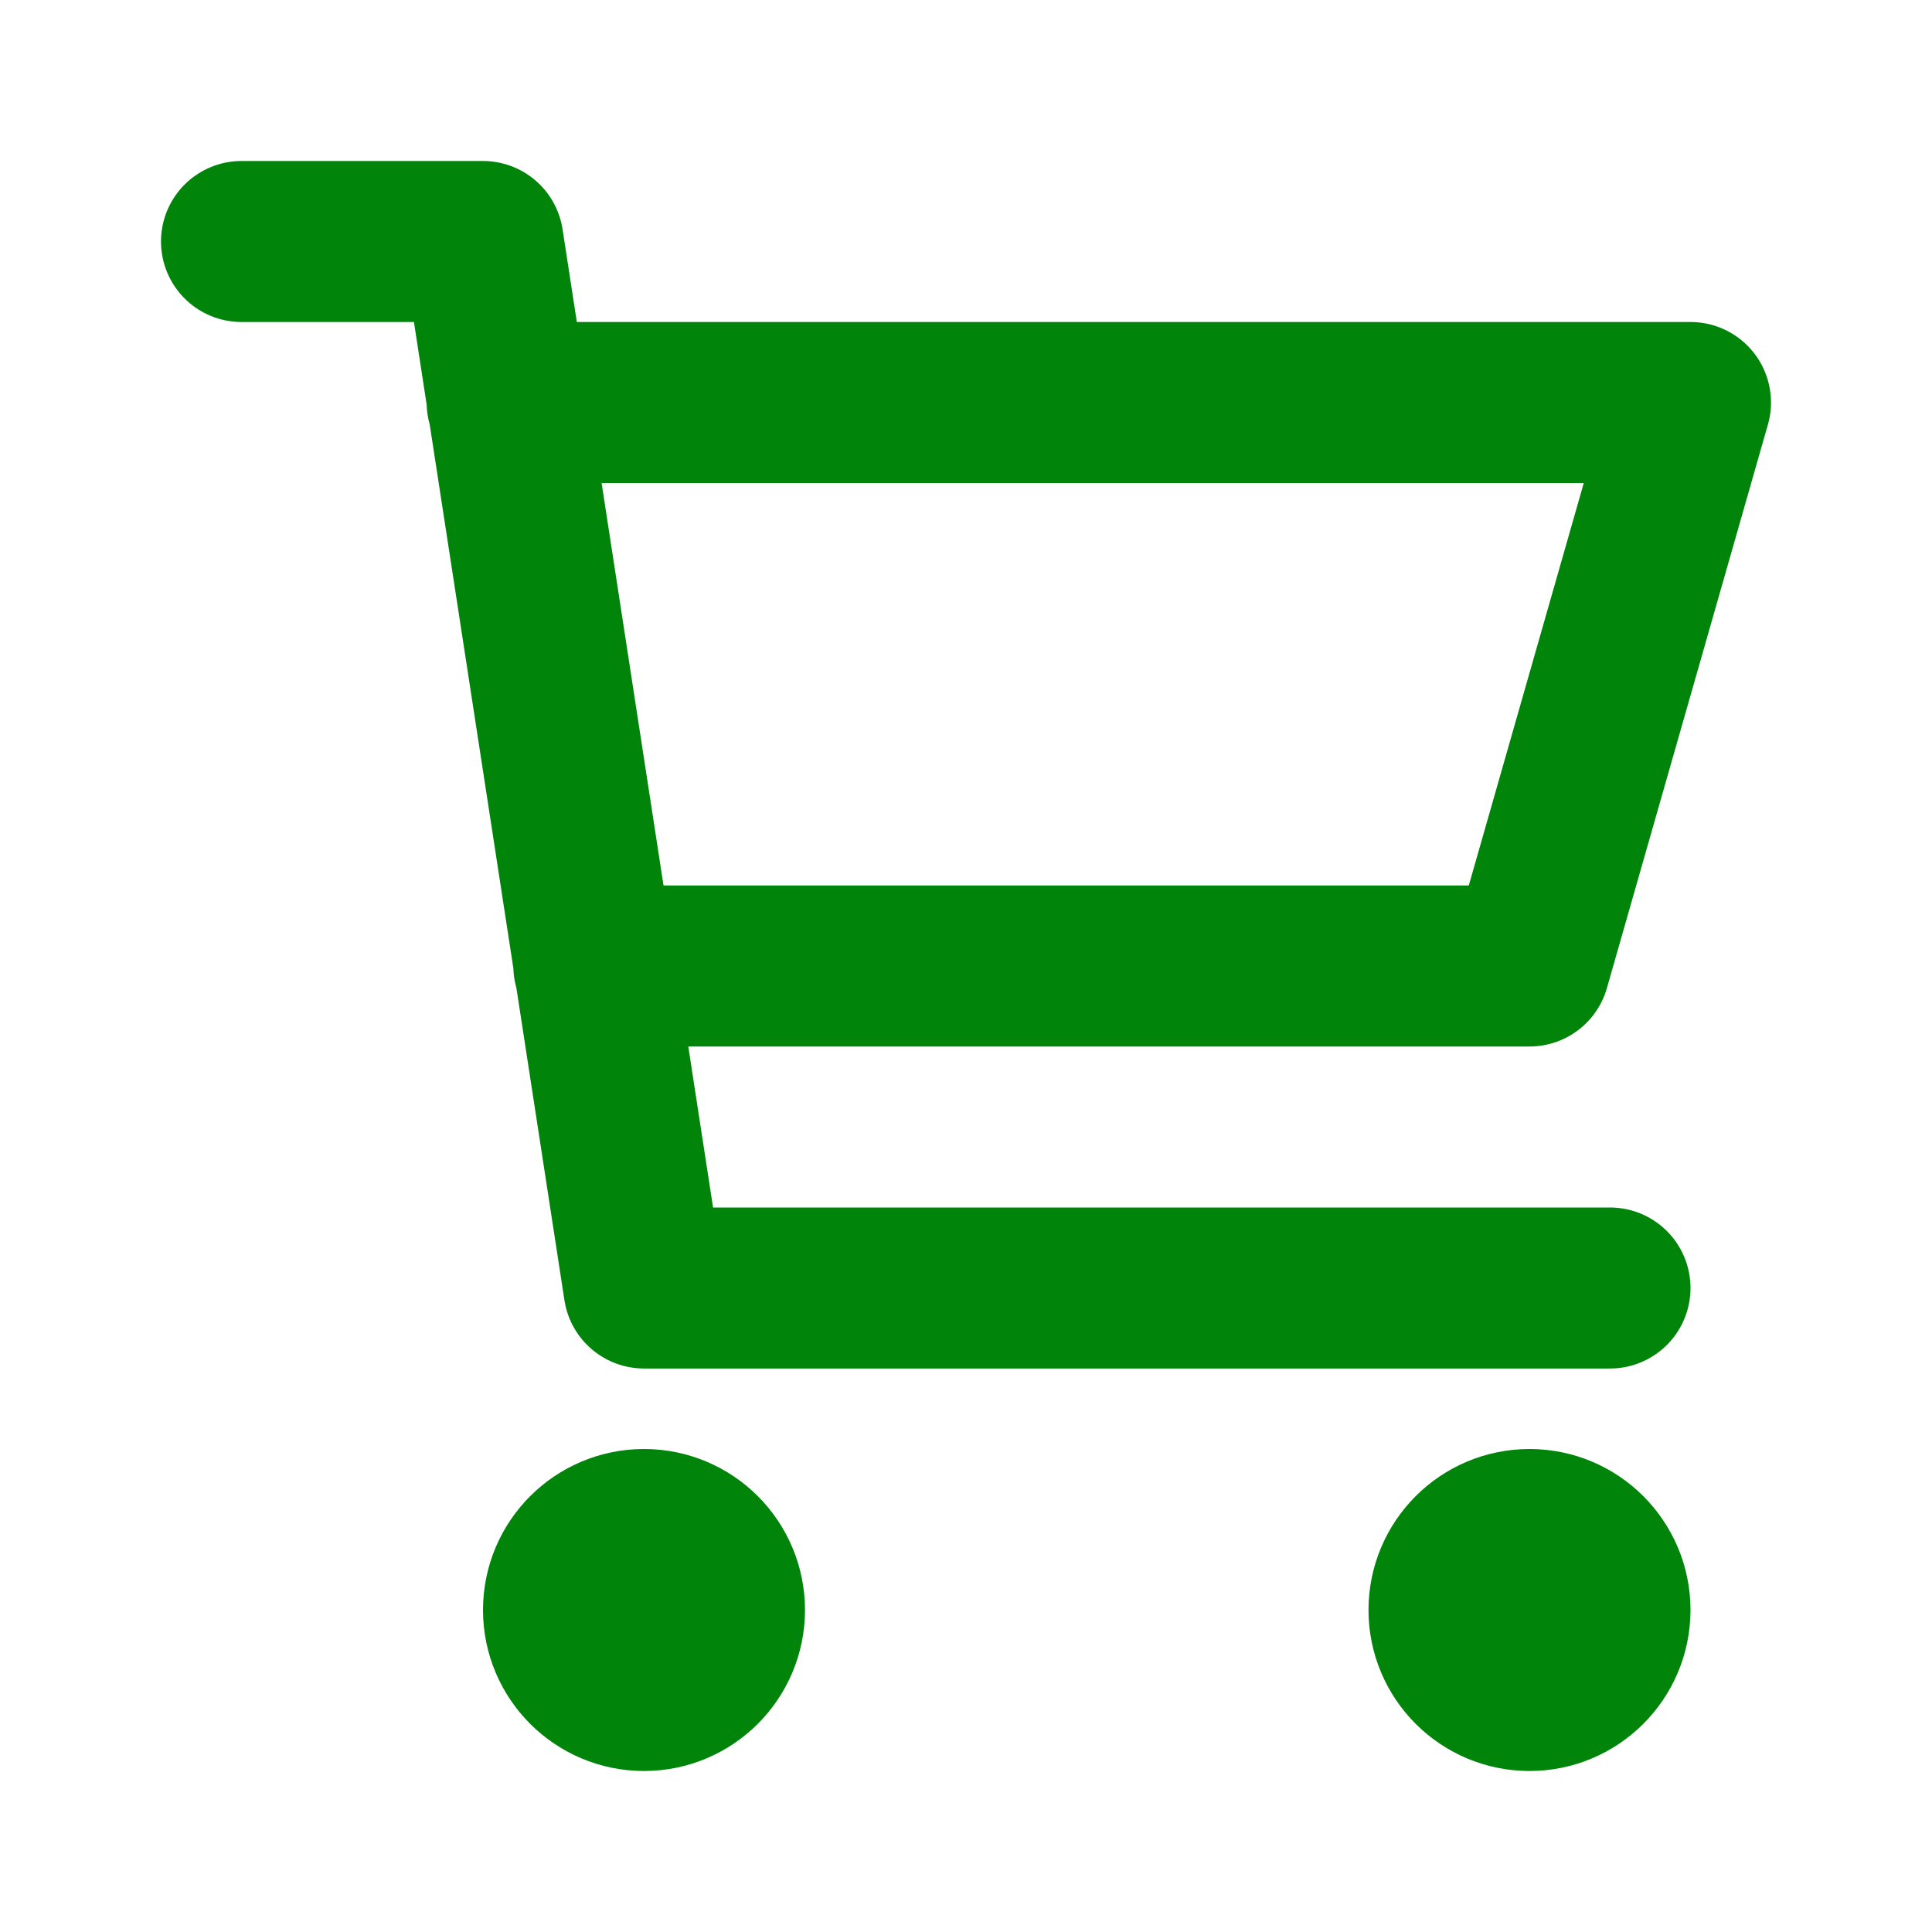 <svg xmlns="http://www.w3.org/2000/svg" width="18px" height="18px" viewBox="0 0 24 24" fill="none" transform="rotate(0) scale(1, 1)"><path d="M6.3 5H21L19 12H7.377M20 16H8L6 3H3M9 20C9 20.552 8.552 21 8 21C7.448 21 7 20.552 7 20C7 19.448 7.448 19 8 19C8.552 19 9 19.448 9 20ZM20 20C20 20.552 19.552 21 19 21C18.448 21 18 20.552 18 20C18 19.448 18.448 19 19 19C19.552 19 20 19.448 20 20Z" stroke="#00840a" stroke-width="2" stroke-linecap="round" stroke-linejoin="round"></path></svg>